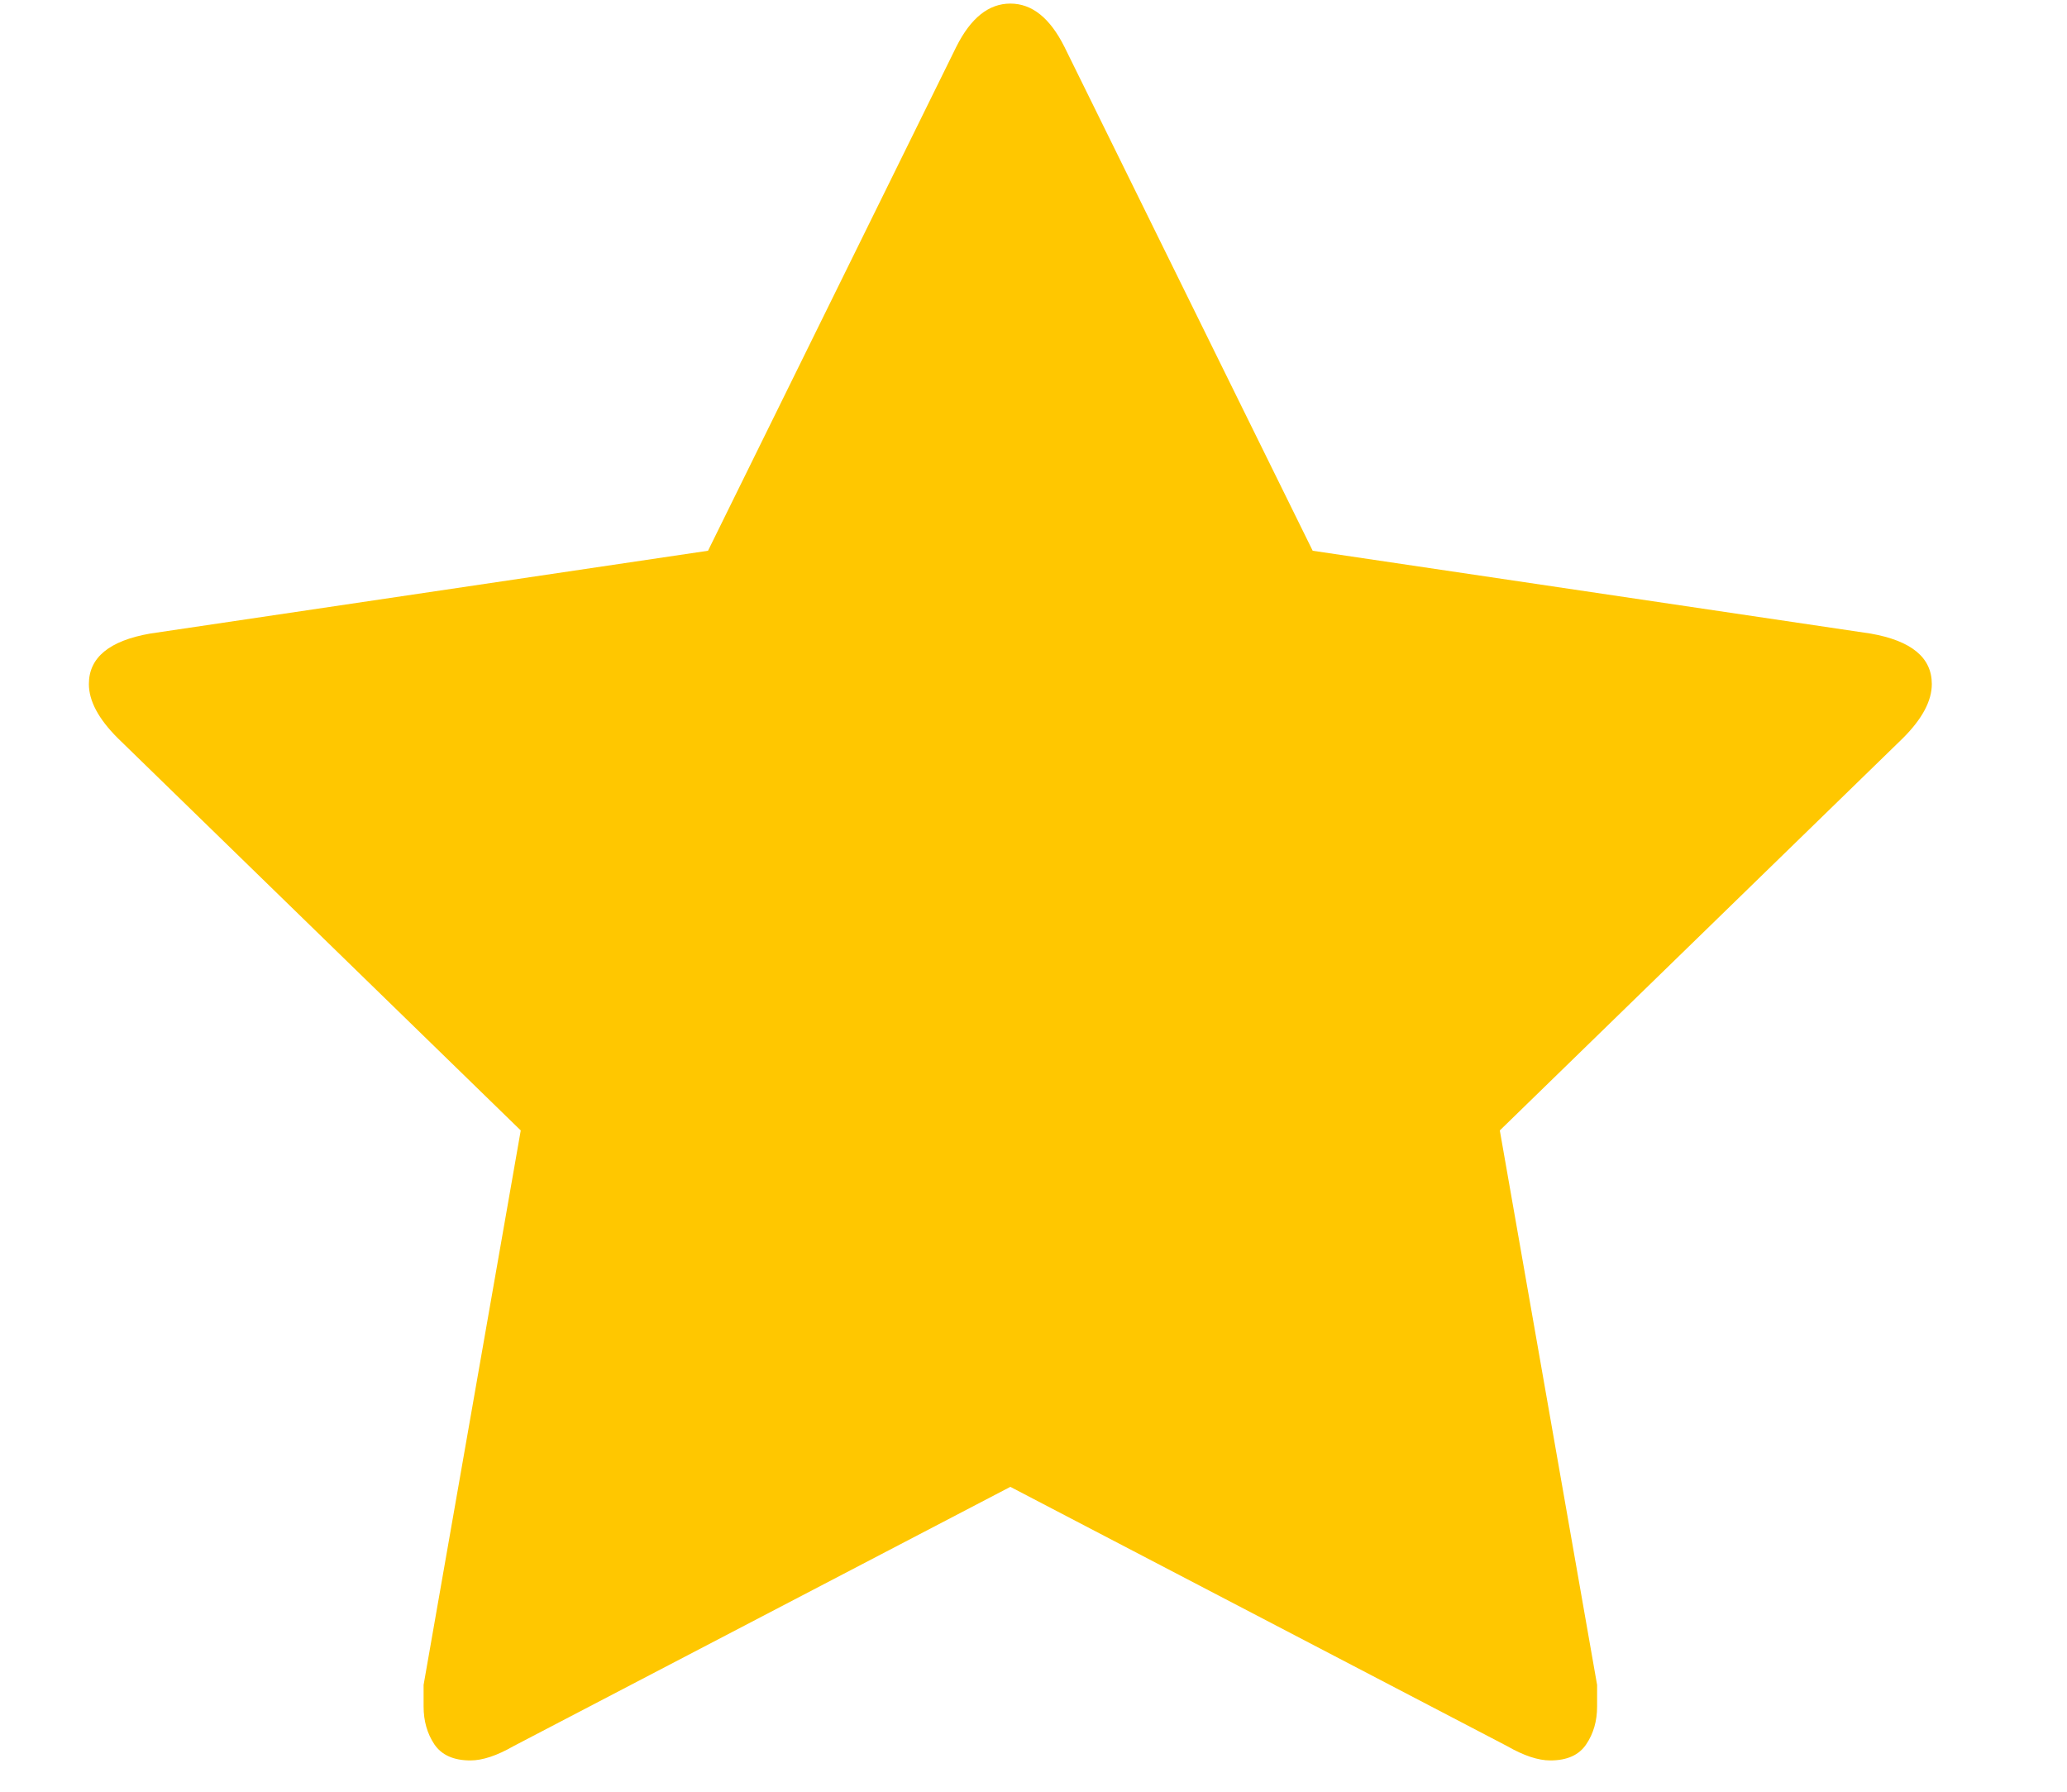 <svg width="15" height="13" viewBox="0 0 15 13" fill="none" xmlns="http://www.w3.org/2000/svg">
<g clip-path="url(#clip0_388_1527)">
<path d="M14.019 4.963C14.019 4.771 13.871 4.649 13.575 4.597L9.526 3.996L7.724 0.339C7.619 0.13 7.489 0.026 7.332 0.026C7.175 0.026 7.045 0.13 6.94 0.339L5.138 3.996L1.089 4.597C0.793 4.649 0.645 4.771 0.645 4.963C0.645 5.085 0.714 5.215 0.854 5.355L3.779 8.202L3.074 12.225C3.074 12.294 3.074 12.347 3.074 12.382C3.074 12.486 3.1 12.578 3.152 12.656C3.205 12.734 3.292 12.773 3.414 12.773C3.501 12.773 3.605 12.739 3.727 12.669L7.332 10.788L10.937 12.669C11.059 12.739 11.163 12.773 11.25 12.773C11.372 12.773 11.459 12.734 11.511 12.656C11.564 12.578 11.59 12.486 11.59 12.382C11.59 12.312 11.59 12.26 11.59 12.225L10.884 8.202L13.81 5.355C13.95 5.215 14.019 5.085 14.019 4.963Z" fill="#FFC700"/>
</g>
<defs>
<clipPath id="clip0_388_1527">
<rect width="13.576" height="12.8" fill="white" transform="matrix(1 0 0 -1 0.544 12.8)"/>
</clipPath>
</defs>
</svg>
